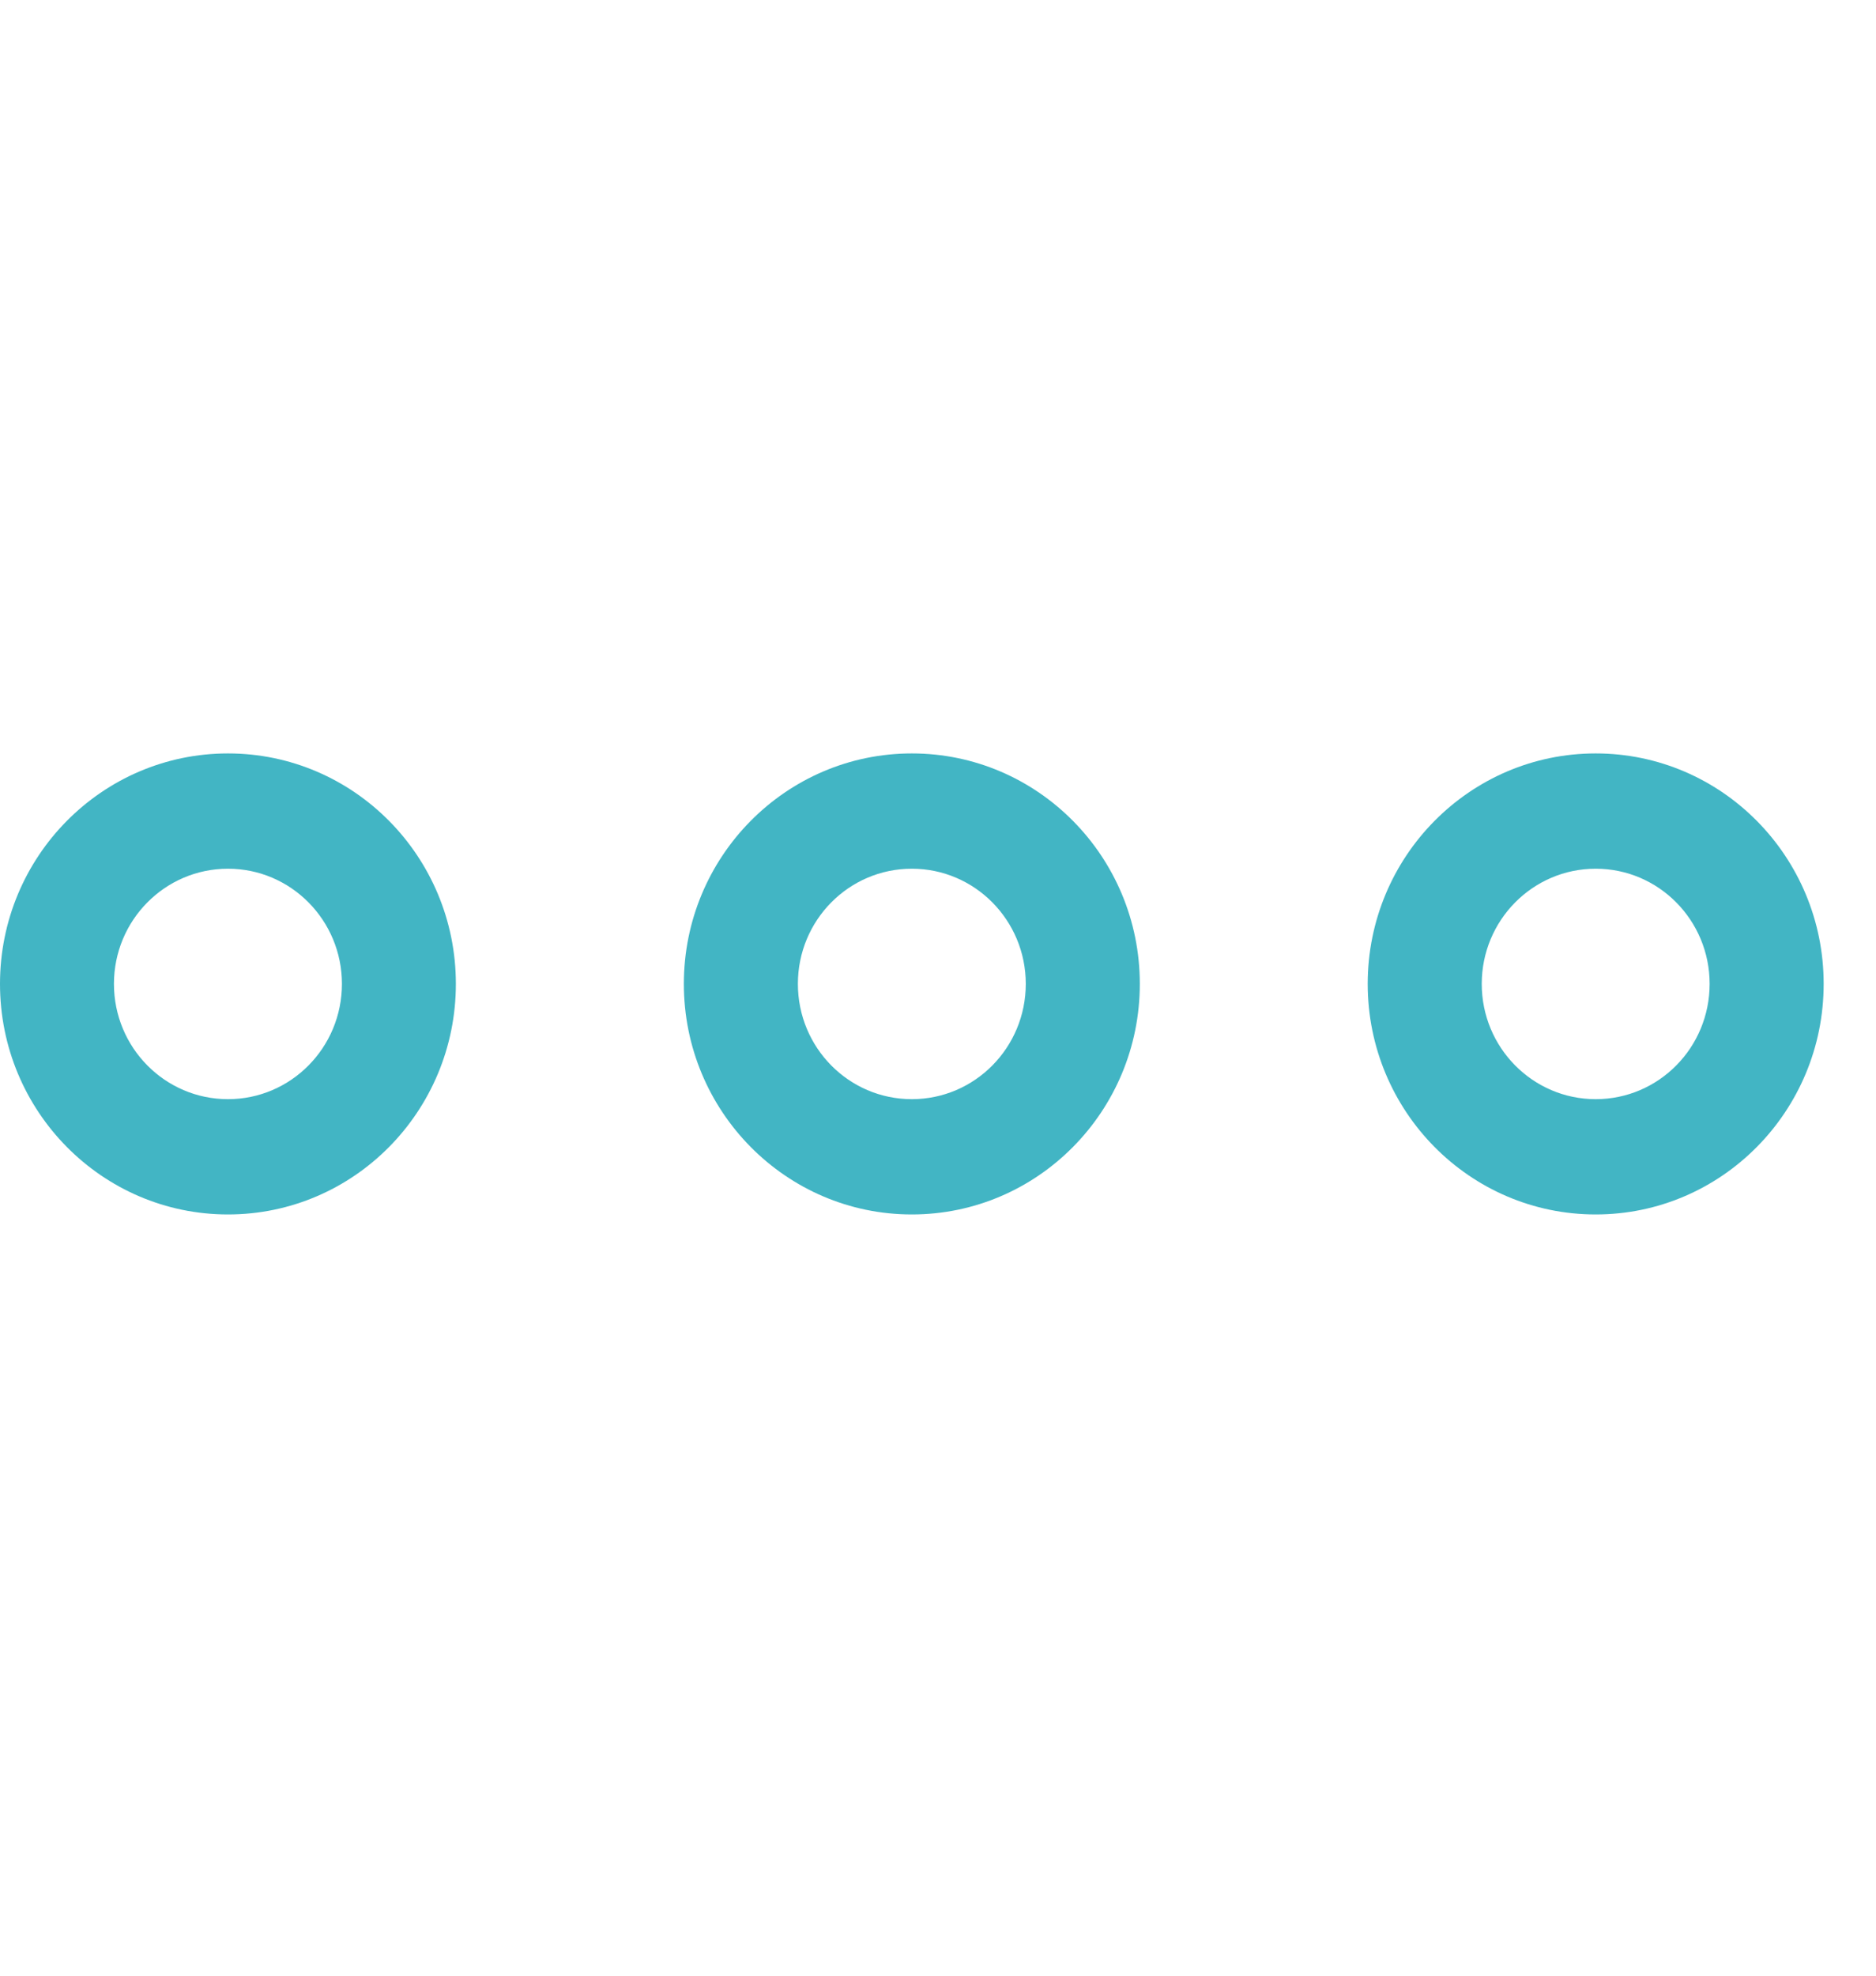 <?xml version="1.0" encoding="UTF-8"?>
<svg width="19px" height="20px" viewBox="0 0 19 20" version="1.1" xmlns="http://www.w3.org/2000/svg" xmlns:xlink="http://www.w3.org/1999/xlink">
    <title>Group 7</title>
    <defs>
        <path d="M2.309,7 C3.584,7 4.617,8.045 4.617,9.333 C4.617,10.622 3.584,11.667 2.309,11.667 C1.034,11.667 0,10.622 0,9.333 C0,8.045 1.034,7 2.309,7 Z M9.235,7 C10.51,7 11.544,8.045 11.544,9.333 C11.544,10.622 10.51,11.667 9.235,11.667 C7.96,11.667 6.926,10.622 6.926,9.333 C6.926,8.045 7.96,7 9.235,7 Z M16.161,7 C17.436,7 18.47,8.045 18.47,9.333 C18.47,10.622 17.436,11.667 16.161,11.667 C14.886,11.667 13.852,10.622 13.852,9.333 C13.852,8.045 14.886,7 16.161,7 Z M9.235,8.167 C8.597,8.167 8.081,8.689 8.081,9.333 C8.081,9.978 8.597,10.5 9.235,10.5 C9.872,10.5 10.389,9.978 10.389,9.333 C10.389,8.689 9.872,8.167 9.235,8.167 Z M2.309,8.167 C1.671,8.167 1.154,8.689 1.154,9.333 C1.154,9.978 1.671,10.5 2.309,10.5 C2.946,10.5 3.463,9.978 3.463,9.333 C3.463,8.689 2.946,8.167 2.309,8.167 Z M16.161,8.167 C15.524,8.167 15.007,8.689 15.007,9.333 C15.007,9.978 15.524,10.5 16.161,10.5 C16.799,10.5 17.315,9.978 17.315,9.333 C17.315,8.689 16.799,8.167 16.161,8.167 Z" id="path-1"></path>
    </defs>
    <g id="Copy-updates_Jun-1,-2020" stroke="none" stroke-width="1" fill="none" fill-rule="evenodd">
        <g id="give-kudo" transform="translate(-977, -230)">
            <g id="postBox" transform="translate(307.17, 198.96)">
                <g id="Group-7" transform="translate(669.83, 31.667)">
                    <g id="Icon-/-More" transform="translate(-0, 0)">
                        <rect id="16px-element" x="0" y="0" width="18.47" height="18.667"></rect>
                        <mask id="mask-2" fill="white">
                            <use xlink:href="#path-1"></use>
                        </mask>
                        <use id="Combined-Shape" fill="#42B5C4" xlink:href="#path-1"></use>
                    </g>
                </g>
            </g>
        </g>
    </g>
</svg>